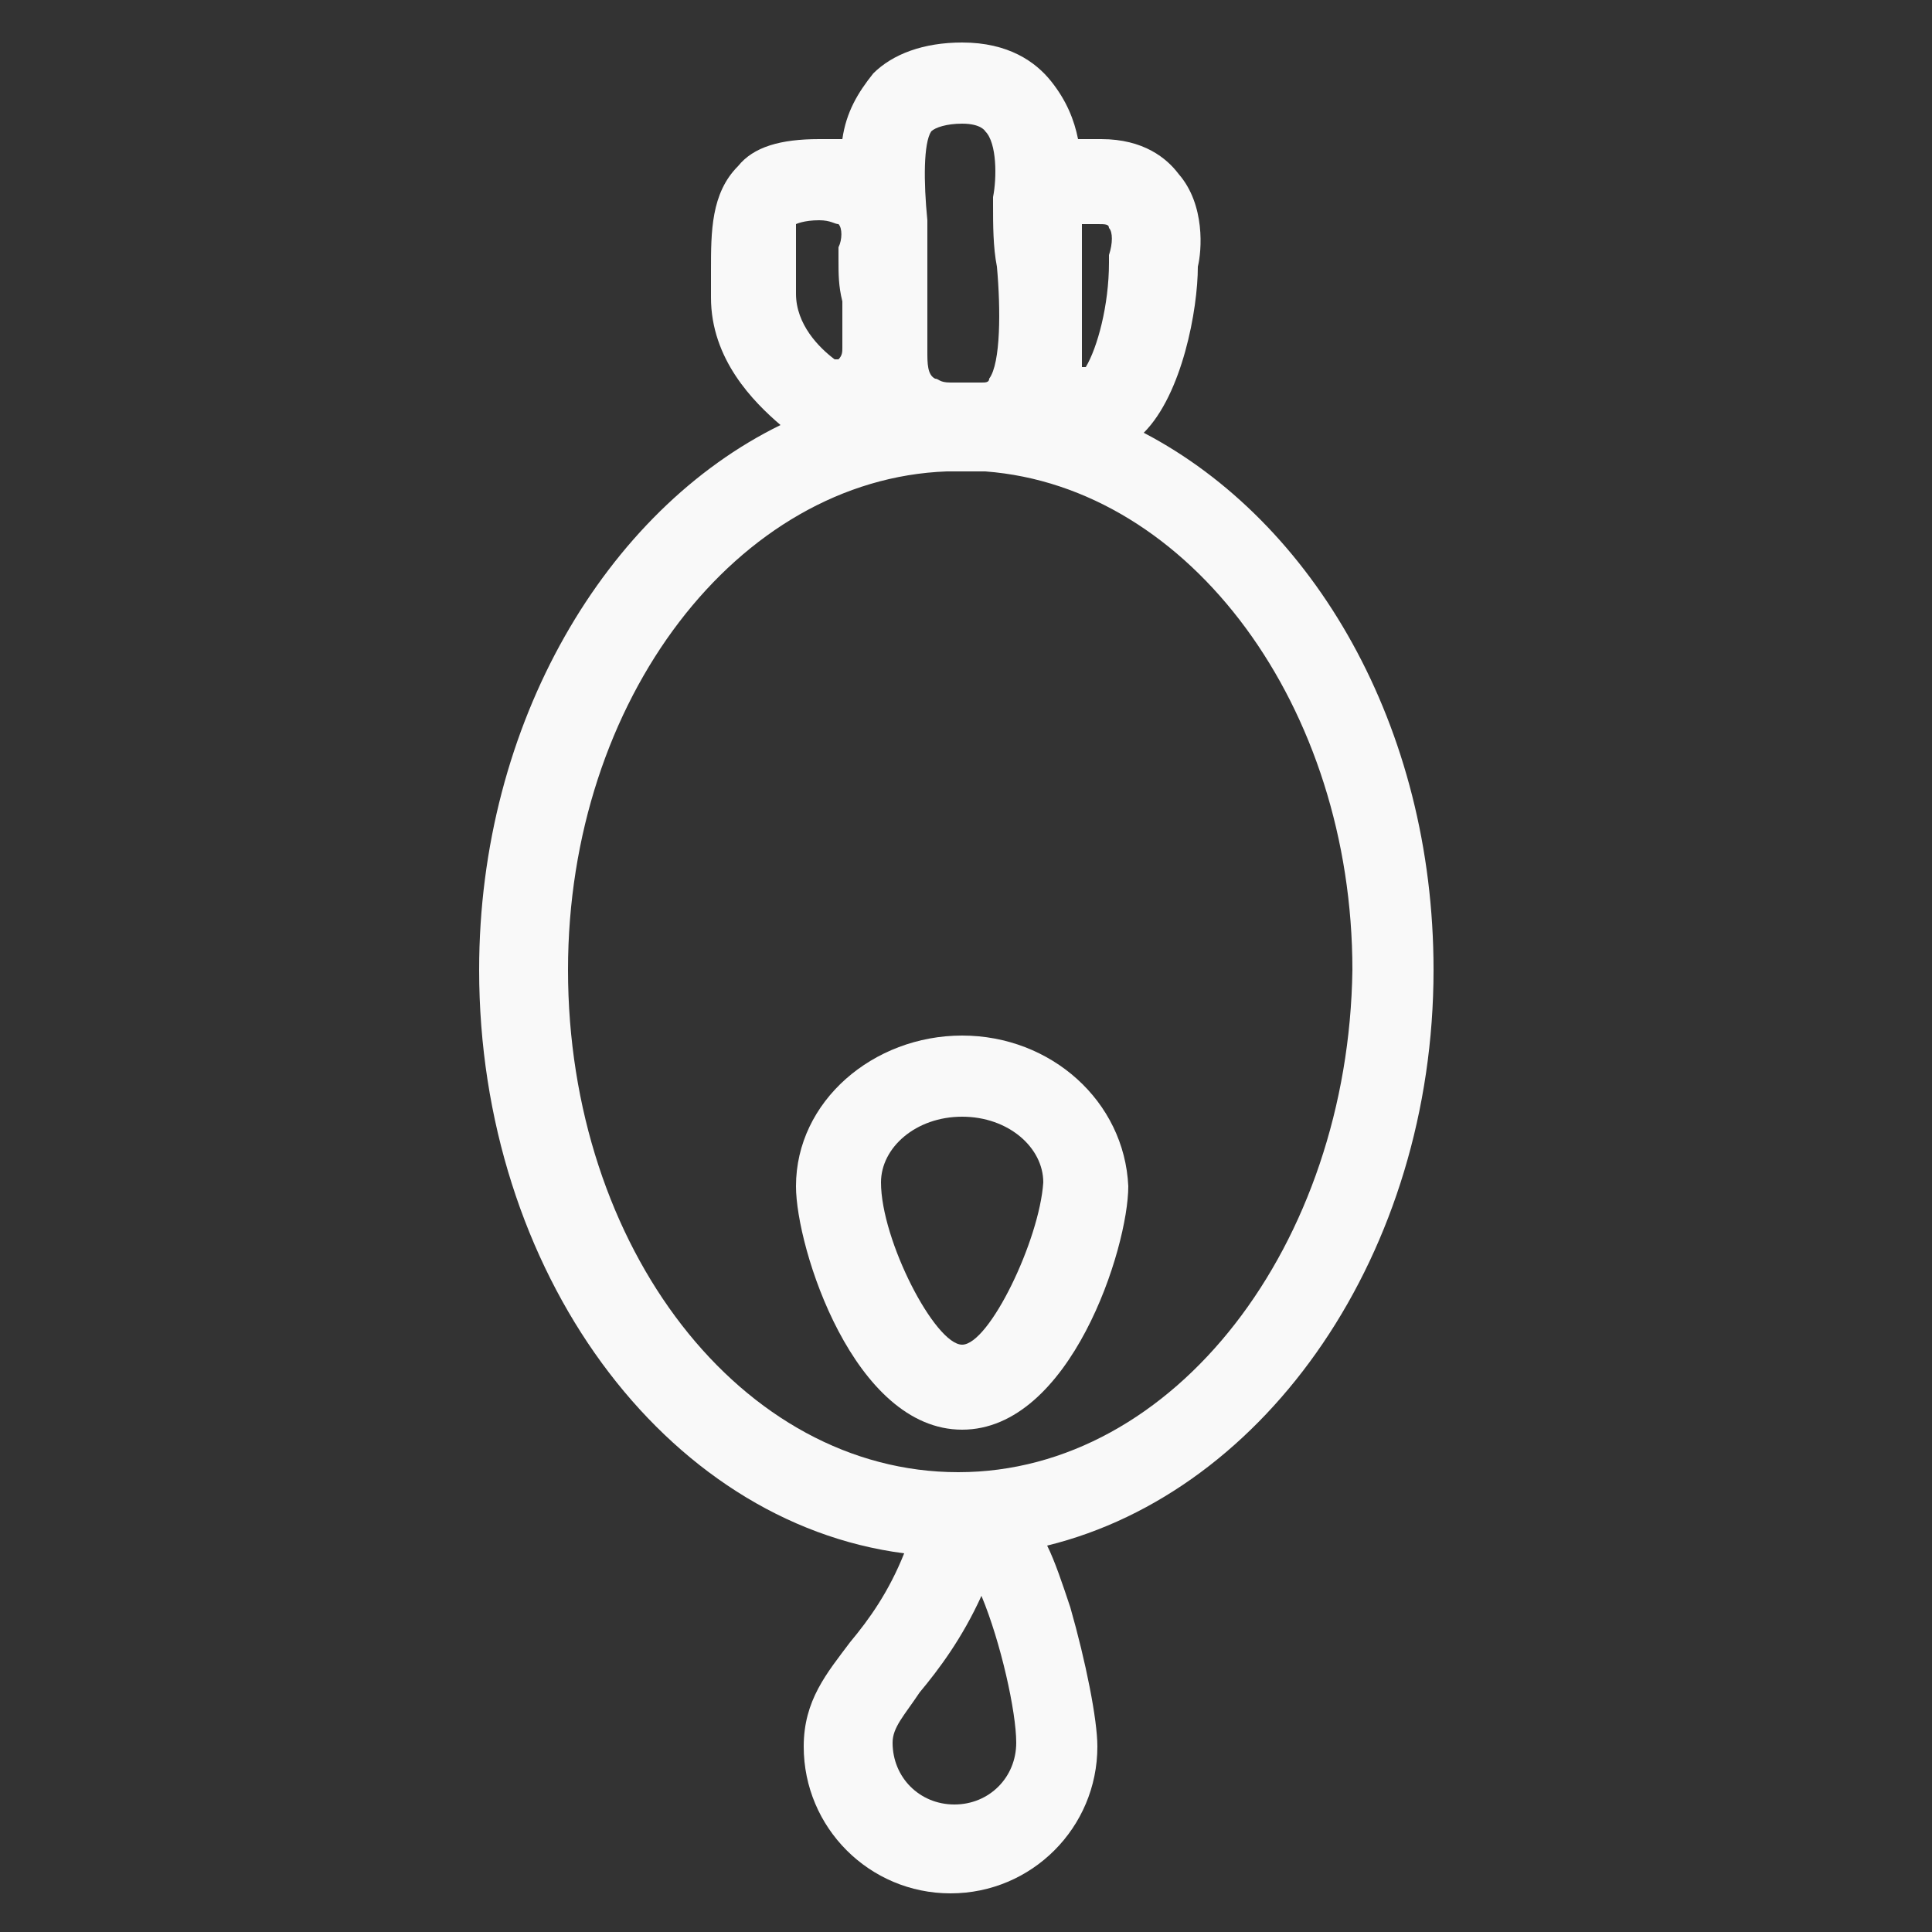 <svg xmlns="http://www.w3.org/2000/svg" xmlns:xlink="http://www.w3.org/1999/xlink" id="Calque_1" x="0px" y="0px" viewBox="0 0 50 50" style="enable-background:new 0 0 50 50;" xml:space="preserve"><rect x="0" y="0" width="50" height="50" fill="#333333" stroke="none"/><style type="text/css">	.st0{fill:#F9F9F9;}</style><g>	<path class="st0" d="M37.1,25.1c0-6.3-3.1-11.6-7.5-13.9c1-1,1.4-3.2,1.4-4.3c0.1-0.4,0.2-1.6-0.5-2.4c-0.3-0.4-0.9-0.9-2-0.9  c-0.2,0-0.4,0-0.6,0c-0.1-0.5-0.3-1-0.7-1.5c-0.4-0.5-1.1-1-2.3-1c-1,0-1.8,0.3-2.3,0.8c-0.4,0.5-0.7,1-0.8,1.7c-0.2,0-0.4,0-0.6,0  c-1,0-1.7,0.2-2.1,0.7C18.4,5,18.4,6,18.4,7c0,0.2,0,0.5,0,0.7c0,1.6,1.1,2.7,1.8,3.3c-4.5,2.2-7.8,7.7-7.8,14.1  c0,7.8,4.8,14.3,11,15.1c-0.4,1-0.9,1.7-1.4,2.3c-0.6,0.8-1.2,1.5-1.2,2.7c0,2.1,1.7,3.8,3.8,3.8s3.8-1.7,3.8-3.8  c0-0.7-0.3-2.2-0.7-3.6c-0.2-0.6-0.4-1.2-0.6-1.6C32.8,38.6,37.1,32.4,37.1,25.1z M28,5.8c0,0,0.2,0,0.4,0c0.2,0,0.3,0,0.3,0.1  c0.1,0.1,0.1,0.4,0,0.7c0,0.1,0,0.2,0,0.2c0,1.1-0.3,2.2-0.6,2.7c-0.1,0-0.1,0-0.1,0c0-0.2,0-0.7,0-1c0-0.2,0-0.4,0-0.6  c0-0.3,0-0.6,0-0.8C28,6.5,28,6,28,5.8z M24.1,3.4c0.1-0.1,0.4-0.2,0.8-0.2c0.5,0,0.6,0.2,0.6,0.2c0.3,0.3,0.3,1.2,0.2,1.7  c0,0.1,0,0.1,0,0.2c0,0.5,0,1.1,0.1,1.6c0.1,1.1,0.1,2.5-0.2,2.9c0,0.1-0.1,0.1-0.2,0.1c-0.2,0-0.4,0-0.5,0s-0.2,0-0.3,0  c-0.3,0-0.3-0.1-0.4-0.1C24,9.7,24,9.4,24,9.1c0-0.3,0-0.7,0-1c0-0.1,0-0.2,0-0.3c0-0.3,0-0.6,0-0.9c0-0.4,0-0.8,0-1.2  C23.9,4.7,23.9,3.7,24.1,3.4z M20.6,5.8c0,0,0.2-0.1,0.6-0.1c0.3,0,0.4,0.1,0.5,0.1c0.1,0.1,0.1,0.4,0,0.6c0,0.1,0,0.2,0,0.3  c0,0.4,0,0.7,0.1,1.1c0,0.1,0,0.2,0,0.3c0,0.3,0,0.6,0,0.9c0,0.1,0,0.2-0.1,0.3c0,0,0,0-0.1,0c-0.4-0.3-1-0.9-1-1.7  c0-0.3,0-0.6,0-0.8C20.6,6.5,20.6,6,20.6,5.8z M24.7,46.7c-0.9,0-1.6-0.7-1.6-1.6c0-0.4,0.3-0.7,0.7-1.3c0.5-0.6,1.1-1.4,1.6-2.5  c0.5,1.2,0.9,3,0.9,3.8C26.3,46,25.6,46.7,24.7,46.7z M24.8,38.1c-5.6,0-10.1-5.8-10.1-13c0-7,4.4-12.7,9.8-12.9c0.2,0,0.4,0,0.6,0  c0.1,0,0.2,0,0.4,0c5.3,0.4,9.5,6.1,9.5,12.9C34.9,32.2,30.4,38.1,24.8,38.1z"></path>	<path class="st0" d="M24.9,26.8c-2.3,0-4.3,1.7-4.3,3.9c0,1.6,1.5,6.3,4.3,6.3s4.3-4.7,4.3-6.3C29.1,28.5,27.2,26.8,24.9,26.8z   M24.9,34.8c-0.7,0-2.1-2.7-2.1-4.2c0-0.9,0.9-1.7,2.1-1.7s2.1,0.8,2.1,1.7C26.9,32.1,25.6,34.8,24.9,34.8z"></path></g></svg>